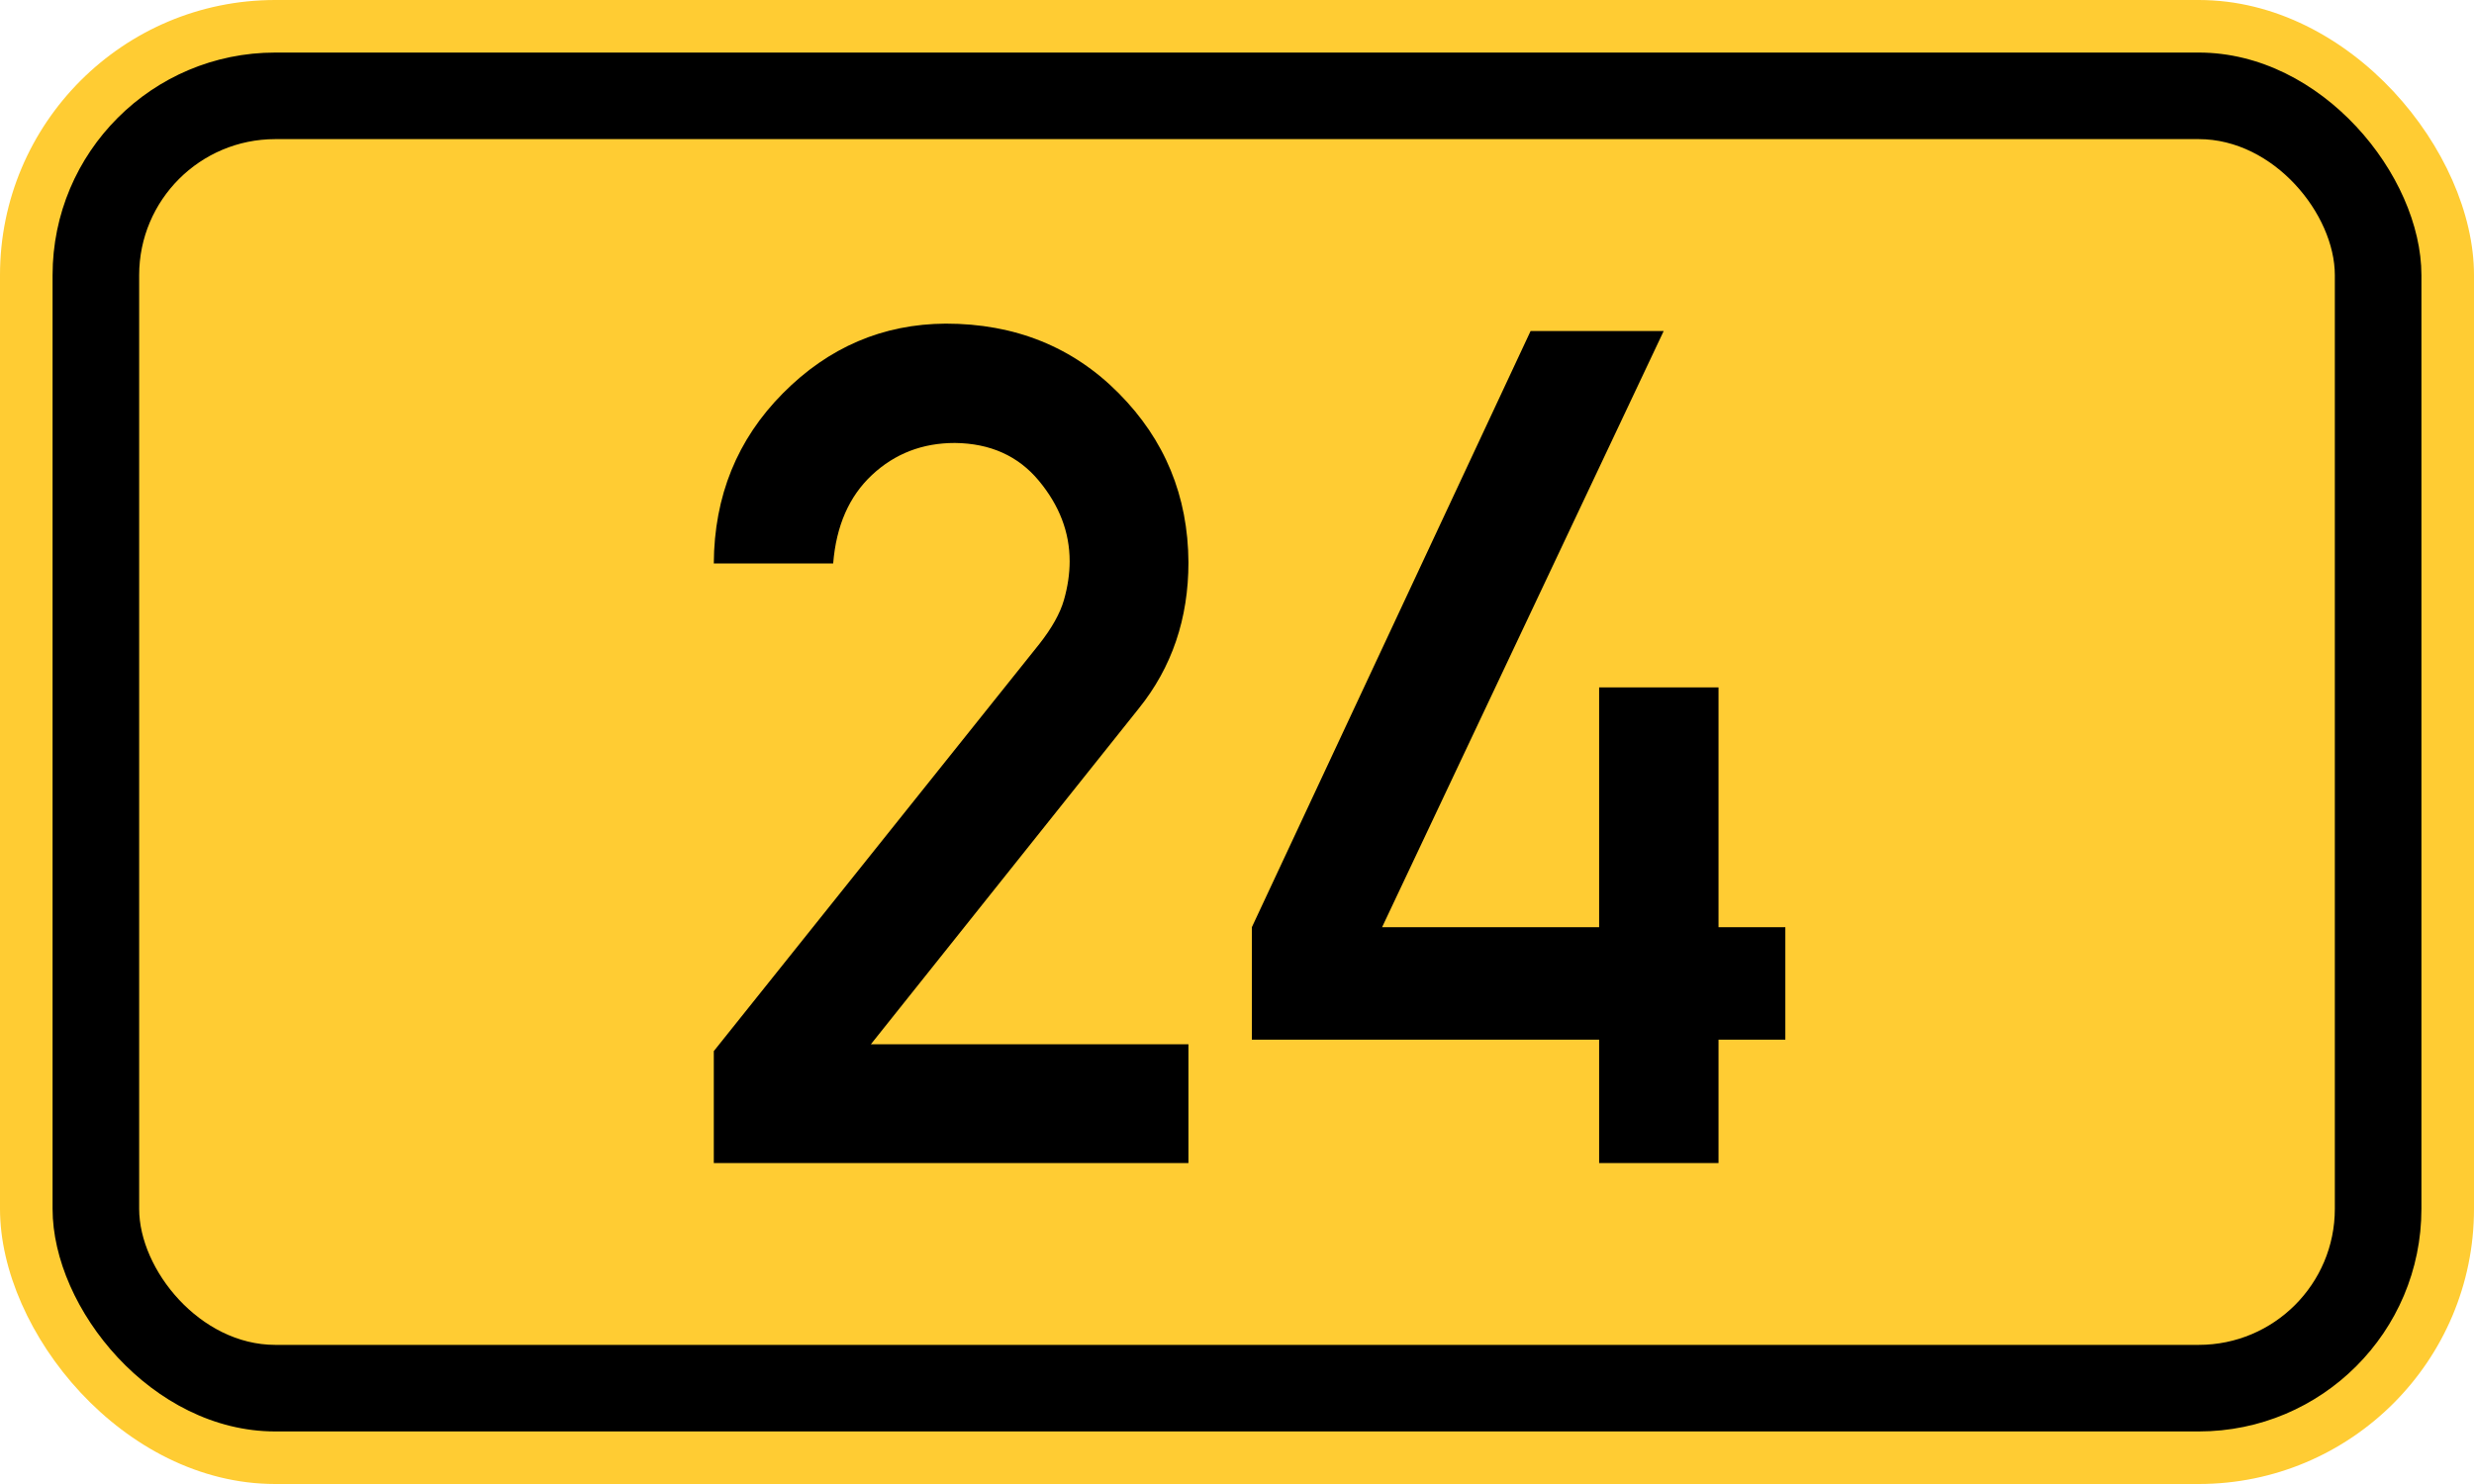 <?xml version="1.0" standalone="no"?>
<!DOCTYPE svg PUBLIC "-//W3C//DTD SVG 1.1//EN" "http://www.w3.org/Graphics/SVG/1.1/DTD/svg11.dtd">
<svg width="200" height="120" version="1.1" xmlns="http://www.w3.org/2000/svg">
<rect x="0" y="0" width="200" height="120" rx="22.25" ry="22.25" stroke="none" fill="#ffcc33" />
<rect x="4.25" y="4.25" width="191.5" height="111.5" rx="18" ry="18" stroke="none" fill="black" />
<rect x="11.25" y="11.25" width="177.5" height="97.5" rx="11" ry="11" stroke="none" fill="#ffcc33" />
<path fill="black" fill-rule="evenodd" stroke="none" d="M57.704 94.046 V84.996 L84.023 52.073 Q85.547 50.134 86.009 48.518 T86.471 45.378 Q86.471 41.868 83.977 38.867 T77.19 35.819 Q73.265 35.819 70.494 38.405 T67.354 45.562 H57.704 Q57.75 37.389 63.291 31.802 T76.451 26.169 Q84.855 26.169 90.442 31.802 T96.075 45.47 Q96.075 52.304 92.058 57.291 L70.402 84.442 H96.075 V94.046 H57.704 ZM101.201 84.072 V74.976 L123.734 26.769 H134.493 L111.728 74.976 H129.275 V55.582 H138.926 V74.976 H144.328 V84.072 H138.926 V94.046 H129.275 V84.072 H101.201 Z" />
</svg>

